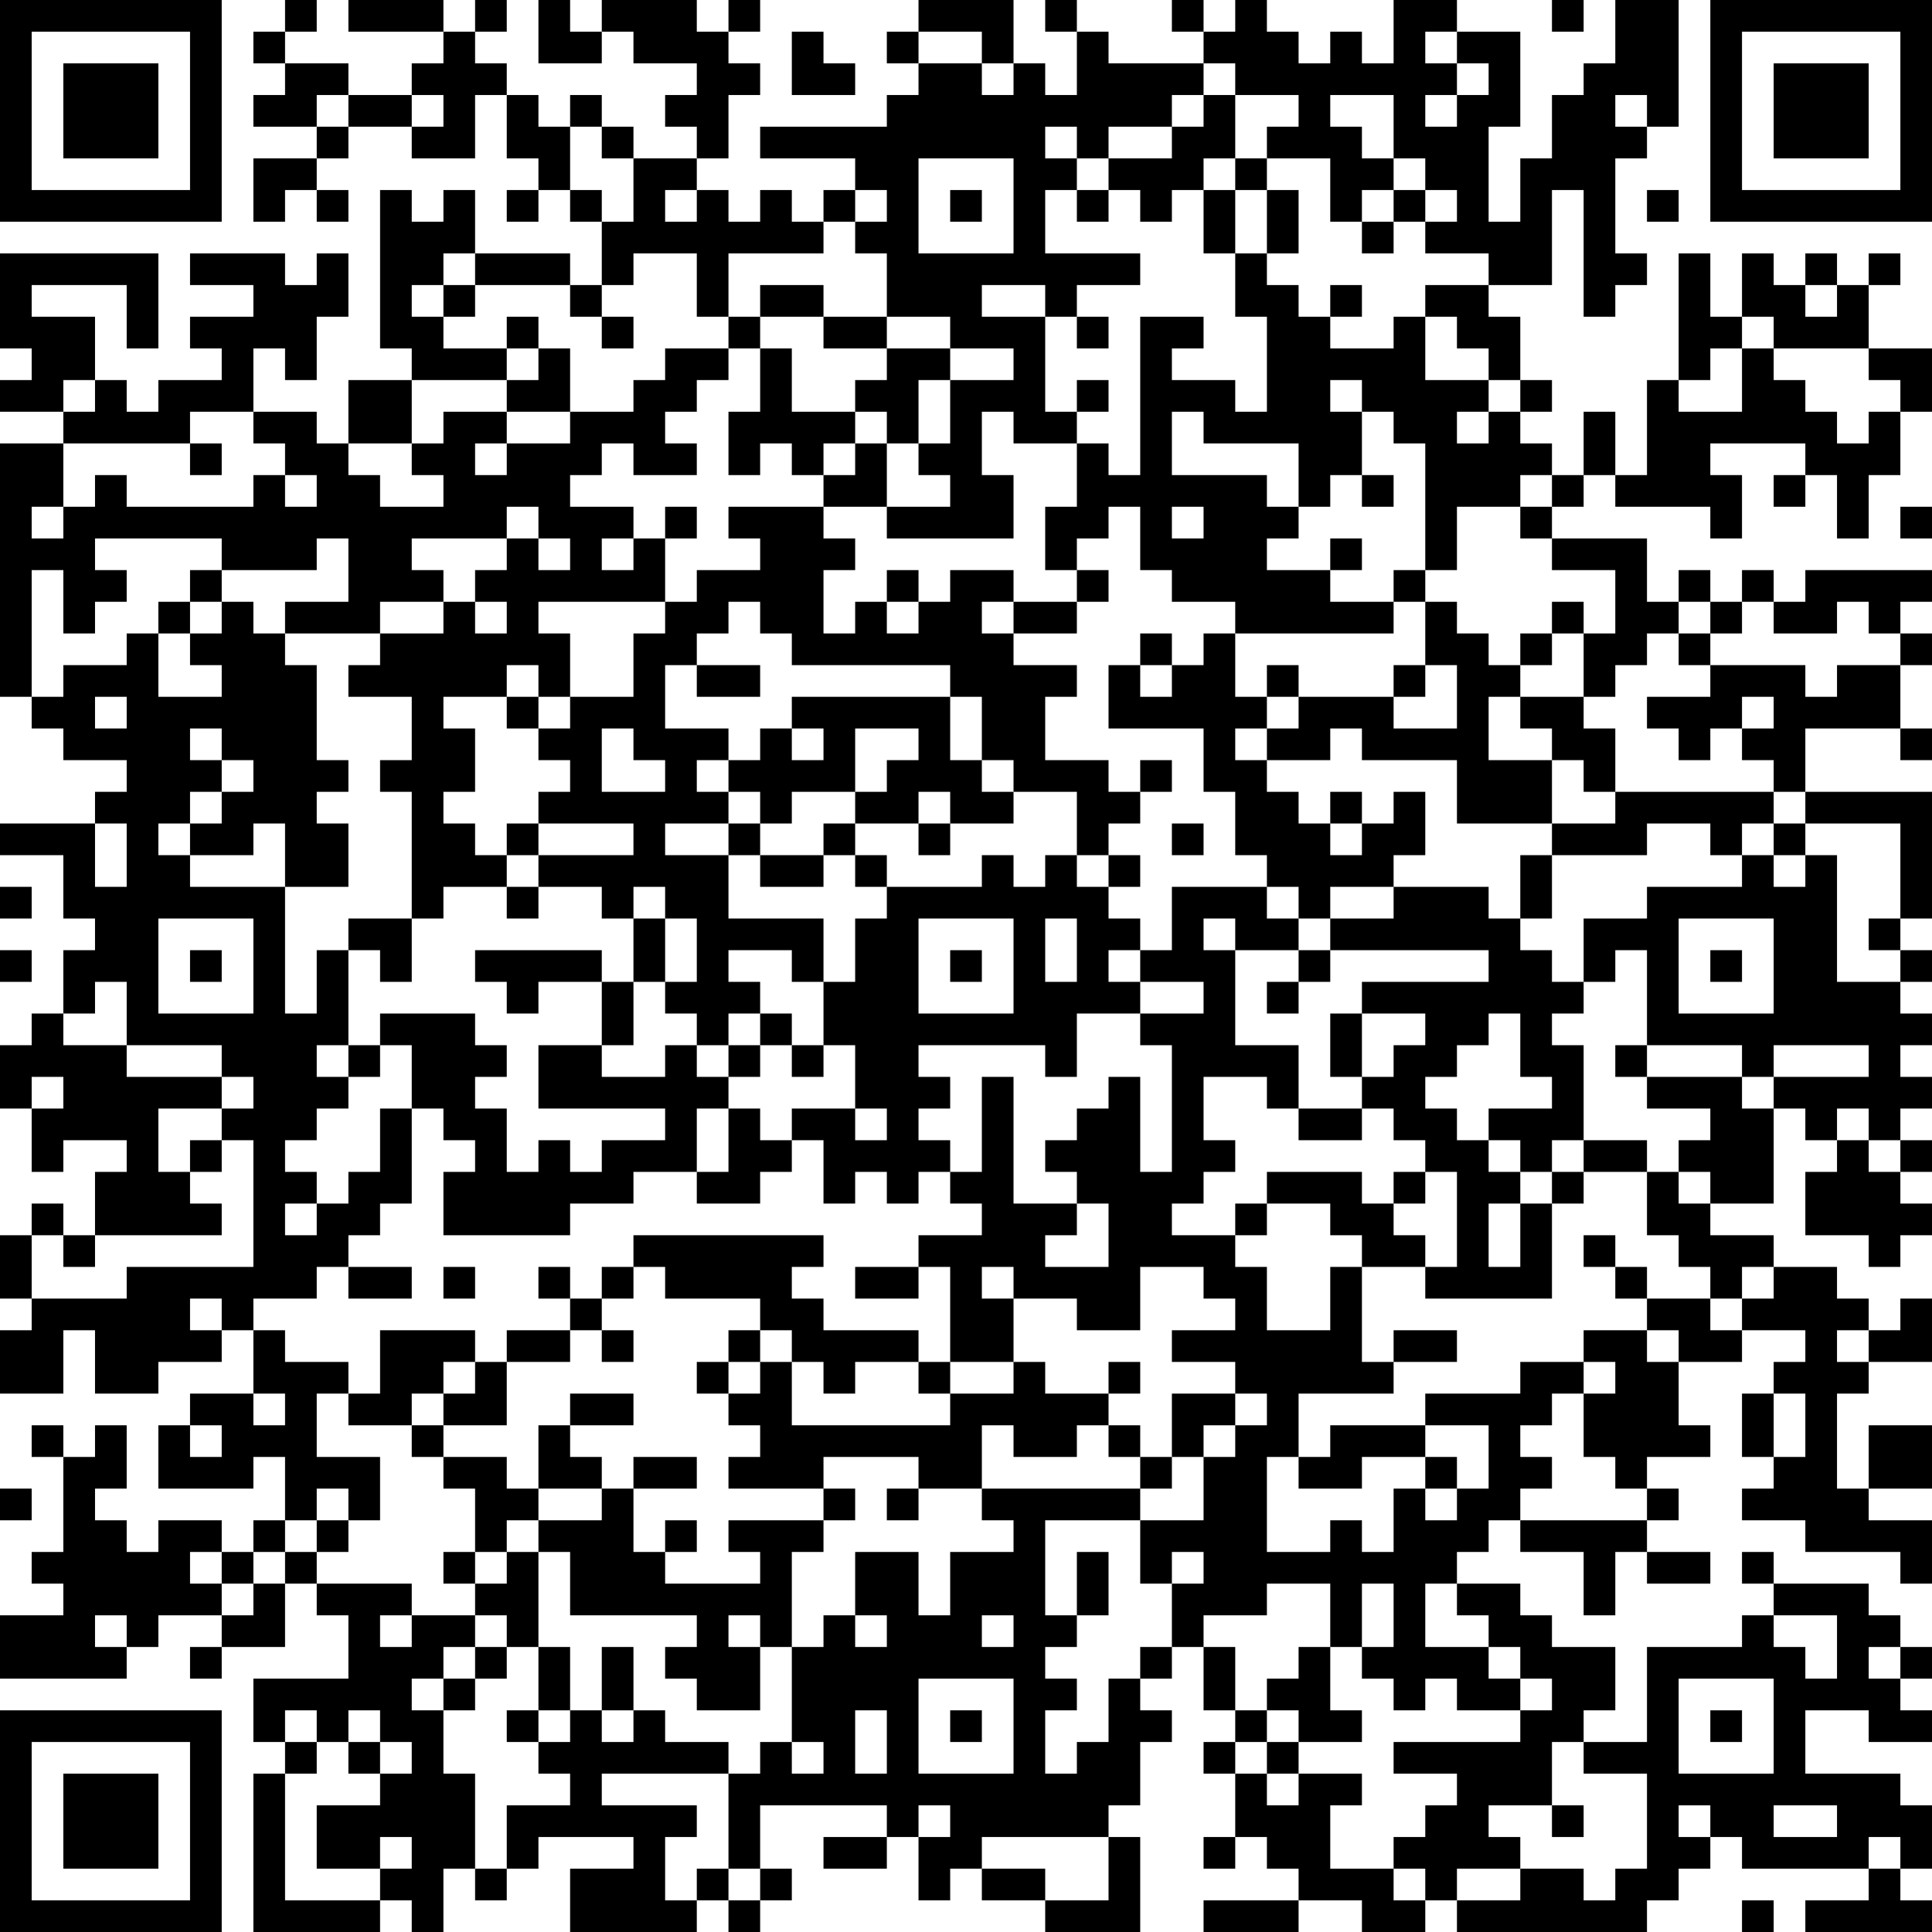 <?xml version="1.0" encoding="UTF-8"?>
<svg xmlns="http://www.w3.org/2000/svg" version="1.1" width="160" height="160" viewBox="0 0 160 160"><rect x="0" y="0" width="160" height="160" fill="#ffffff"/><g transform="scale(2.623)"><g transform="translate(0,0)"><path fill-rule="evenodd" d="M9 0L9 1L8 1L8 2L9 2L9 3L8 3L8 4L10 4L10 5L8 5L8 7L9 7L9 6L10 6L10 7L11 7L11 6L10 6L10 5L11 5L11 4L13 4L13 5L15 5L15 3L16 3L16 5L17 5L17 6L16 6L16 7L17 7L17 6L18 6L18 7L19 7L19 9L18 9L18 8L15 8L15 6L14 6L14 7L13 7L13 6L12 6L12 11L13 11L13 12L11 12L11 14L10 14L10 13L8 13L8 11L9 11L9 12L10 12L10 10L11 10L11 8L10 8L10 9L9 9L9 8L6 8L6 9L8 9L8 10L6 10L6 11L7 11L7 12L5 12L5 13L4 13L4 12L3 12L3 10L1 10L1 9L4 9L4 11L5 11L5 8L0 8L0 11L1 11L1 12L0 12L0 13L2 13L2 14L0 14L0 22L1 22L1 23L2 23L2 24L4 24L4 25L3 25L3 26L0 26L0 27L2 27L2 29L3 29L3 30L2 30L2 32L1 32L1 33L0 33L0 35L1 35L1 37L2 37L2 36L4 36L4 37L3 37L3 39L2 39L2 38L1 38L1 39L0 39L0 41L1 41L1 42L0 42L0 44L2 44L2 42L3 42L3 44L5 44L5 43L7 43L7 42L8 42L8 44L6 44L6 45L5 45L5 47L8 47L8 46L9 46L9 48L8 48L8 49L7 49L7 48L5 48L5 49L4 49L4 48L3 48L3 47L4 47L4 45L3 45L3 46L2 46L2 45L1 45L1 46L2 46L2 49L1 49L1 50L2 50L2 51L0 51L0 53L4 53L4 52L5 52L5 51L7 51L7 52L6 52L6 53L7 53L7 52L9 52L9 50L10 50L10 51L11 51L11 53L8 53L8 55L9 55L9 56L8 56L8 61L12 61L12 60L13 60L13 61L14 61L14 59L15 59L15 60L16 60L16 59L17 59L17 58L20 58L20 59L18 59L18 61L22 61L22 60L23 60L23 61L24 61L24 60L25 60L25 59L24 59L24 57L28 57L28 58L26 58L26 59L28 59L28 58L29 58L29 60L30 60L30 59L31 59L31 60L33 60L33 61L36 61L36 58L35 58L35 57L36 57L36 55L37 55L37 54L36 54L36 53L37 53L37 52L38 52L38 54L39 54L39 55L38 55L38 56L39 56L39 58L38 58L38 59L39 59L39 58L40 58L40 59L41 59L41 60L38 60L38 61L41 61L41 60L43 60L43 61L45 61L45 60L46 60L46 61L52 61L52 60L53 60L53 59L54 59L54 58L55 58L55 59L59 59L59 60L57 60L57 61L61 61L61 60L60 60L60 59L61 59L61 57L60 57L60 56L57 56L57 54L59 54L59 55L61 55L61 54L60 54L60 53L61 53L61 52L60 52L60 51L59 51L59 50L56 50L56 49L55 49L55 50L56 50L56 51L55 51L55 52L52 52L52 55L50 55L50 54L51 54L51 52L49 52L49 51L48 51L48 50L46 50L46 49L47 49L47 48L48 48L48 49L50 49L50 51L51 51L51 49L52 49L52 50L54 50L54 49L52 49L52 48L53 48L53 47L52 47L52 46L54 46L54 45L53 45L53 43L55 43L55 42L57 42L57 43L56 43L56 44L55 44L55 46L56 46L56 47L55 47L55 48L57 48L57 49L60 49L60 50L61 50L61 48L59 48L59 47L61 47L61 45L59 45L59 47L58 47L58 44L59 44L59 43L61 43L61 41L60 41L60 42L59 42L59 41L58 41L58 40L56 40L56 39L54 39L54 38L56 38L56 35L57 35L57 36L58 36L58 37L57 37L57 39L59 39L59 40L60 40L60 39L61 39L61 38L60 38L60 37L61 37L61 36L60 36L60 35L61 35L61 34L60 34L60 33L61 33L61 32L60 32L60 31L61 31L61 30L60 30L60 29L61 29L61 25L57 25L57 23L60 23L60 24L61 24L61 23L60 23L60 21L61 21L61 20L60 20L60 19L61 19L61 18L57 18L57 19L56 19L56 18L55 18L55 19L54 19L54 18L53 18L53 19L52 19L52 17L49 17L49 16L50 16L50 15L51 15L51 16L54 16L54 17L55 17L55 15L54 15L54 14L57 14L57 15L56 15L56 16L57 16L57 15L58 15L58 17L59 17L59 15L60 15L60 13L61 13L61 11L59 11L59 9L60 9L60 8L59 8L59 9L58 9L58 8L57 8L57 9L56 9L56 8L55 8L55 10L54 10L54 8L53 8L53 12L52 12L52 15L51 15L51 13L50 13L50 15L49 15L49 14L48 14L48 13L49 13L49 12L48 12L48 10L47 10L47 9L49 9L49 6L50 6L50 10L51 10L51 9L52 9L52 8L51 8L51 5L52 5L52 4L53 4L53 0L51 0L51 2L50 2L50 3L49 3L49 5L48 5L48 7L47 7L47 4L48 4L48 1L46 1L46 0L44 0L44 2L43 2L43 1L42 1L42 2L41 2L41 1L40 1L40 0L39 0L39 1L38 1L38 0L37 0L37 1L38 1L38 2L35 2L35 1L34 1L34 0L33 0L33 1L34 1L34 3L33 3L33 2L32 2L32 0L29 0L29 1L28 1L28 2L29 2L29 3L28 3L28 4L24 4L24 5L27 5L27 6L26 6L26 7L25 7L25 6L24 6L24 7L23 7L23 6L22 6L22 5L23 5L23 3L24 3L24 2L23 2L23 1L24 1L24 0L23 0L23 1L22 1L22 0L19 0L19 1L18 1L18 0L17 0L17 2L19 2L19 1L20 1L20 2L22 2L22 3L21 3L21 4L22 4L22 5L20 5L20 4L19 4L19 3L18 3L18 4L17 4L17 3L16 3L16 2L15 2L15 1L16 1L16 0L15 0L15 1L14 1L14 0L11 0L11 1L14 1L14 2L13 2L13 3L11 3L11 2L9 2L9 1L10 1L10 0ZM49 0L49 1L50 1L50 0ZM25 1L25 3L27 3L27 2L26 2L26 1ZM29 1L29 2L31 2L31 3L32 3L32 2L31 2L31 1ZM45 1L45 2L46 2L46 3L45 3L45 4L46 4L46 3L47 3L47 2L46 2L46 1ZM38 2L38 3L37 3L37 4L35 4L35 5L34 5L34 4L33 4L33 5L34 5L34 6L33 6L33 8L36 8L36 9L34 9L34 10L33 10L33 9L31 9L31 10L33 10L33 13L34 13L34 14L32 14L32 13L31 13L31 15L32 15L32 17L28 17L28 16L30 16L30 15L29 15L29 14L30 14L30 12L32 12L32 11L30 11L30 10L28 10L28 8L27 8L27 7L28 7L28 6L27 6L27 7L26 7L26 8L23 8L23 10L22 10L22 8L20 8L20 9L19 9L19 10L18 10L18 9L15 9L15 8L14 8L14 9L13 9L13 10L14 10L14 11L16 11L16 12L13 12L13 14L11 14L11 15L12 15L12 16L14 16L14 15L13 15L13 14L14 14L14 13L16 13L16 14L15 14L15 15L16 15L16 14L18 14L18 13L20 13L20 12L21 12L21 11L23 11L23 12L22 12L22 13L21 13L21 14L22 14L22 15L20 15L20 14L19 14L19 15L18 15L18 16L20 16L20 17L19 17L19 18L20 18L20 17L21 17L21 19L17 19L17 20L18 20L18 22L17 22L17 21L16 21L16 22L14 22L14 23L15 23L15 25L14 25L14 26L15 26L15 27L16 27L16 28L14 28L14 29L13 29L13 25L12 25L12 24L13 24L13 22L11 22L11 21L12 21L12 20L14 20L14 19L15 19L15 20L16 20L16 19L15 19L15 18L16 18L16 17L17 17L17 18L18 18L18 17L17 17L17 16L16 16L16 17L13 17L13 18L14 18L14 19L12 19L12 20L9 20L9 19L11 19L11 17L10 17L10 18L7 18L7 17L3 17L3 18L4 18L4 19L3 19L3 20L2 20L2 18L1 18L1 22L2 22L2 21L4 21L4 20L5 20L5 22L7 22L7 21L6 21L6 20L7 20L7 19L8 19L8 20L9 20L9 21L10 21L10 24L11 24L11 25L10 25L10 26L11 26L11 28L9 28L9 26L8 26L8 27L6 27L6 26L7 26L7 25L8 25L8 24L7 24L7 23L6 23L6 24L7 24L7 25L6 25L6 26L5 26L5 27L6 27L6 28L9 28L9 32L10 32L10 30L11 30L11 33L10 33L10 34L11 34L11 35L10 35L10 36L9 36L9 37L10 37L10 38L9 38L9 39L10 39L10 38L11 38L11 37L12 37L12 35L13 35L13 38L12 38L12 39L11 39L11 40L10 40L10 41L8 41L8 42L9 42L9 43L11 43L11 44L10 44L10 46L12 46L12 48L11 48L11 47L10 47L10 48L9 48L9 49L8 49L8 50L7 50L7 49L6 49L6 50L7 50L7 51L8 51L8 50L9 50L9 49L10 49L10 50L13 50L13 51L12 51L12 52L13 52L13 51L15 51L15 52L14 52L14 53L13 53L13 54L14 54L14 56L15 56L15 59L16 59L16 57L18 57L18 56L17 56L17 55L18 55L18 54L19 54L19 55L20 55L20 54L21 54L21 55L23 55L23 56L19 56L19 57L22 57L22 58L21 58L21 60L22 60L22 59L23 59L23 60L24 60L24 59L23 59L23 56L24 56L24 55L25 55L25 56L26 56L26 55L25 55L25 52L26 52L26 51L27 51L27 52L28 52L28 51L27 51L27 49L29 49L29 51L30 51L30 49L32 49L32 48L31 48L31 47L36 47L36 48L33 48L33 51L34 51L34 52L33 52L33 53L34 53L34 54L33 54L33 56L34 56L34 55L35 55L35 53L36 53L36 52L37 52L37 50L38 50L38 49L37 49L37 50L36 50L36 48L38 48L38 46L39 46L39 45L40 45L40 44L39 44L39 43L37 43L37 42L39 42L39 41L38 41L38 40L36 40L36 42L34 42L34 41L32 41L32 40L31 40L31 41L32 41L32 43L30 43L30 40L29 40L29 39L31 39L31 38L30 38L30 37L31 37L31 34L32 34L32 38L34 38L34 39L33 39L33 40L35 40L35 38L34 38L34 37L33 37L33 36L34 36L34 35L35 35L35 34L36 34L36 37L37 37L37 33L36 33L36 32L38 32L38 31L36 31L36 30L37 30L37 28L40 28L40 29L41 29L41 30L39 30L39 29L38 29L38 30L39 30L39 33L41 33L41 35L40 35L40 34L38 34L38 36L39 36L39 37L38 37L38 38L37 38L37 39L39 39L39 40L40 40L40 42L42 42L42 40L43 40L43 43L44 43L44 44L41 44L41 46L40 46L40 49L42 49L42 48L43 48L43 49L44 49L44 47L45 47L45 48L46 48L46 47L47 47L47 45L45 45L45 44L48 44L48 43L50 43L50 44L49 44L49 45L48 45L48 46L49 46L49 47L48 47L48 48L52 48L52 47L51 47L51 46L50 46L50 44L51 44L51 43L50 43L50 42L52 42L52 43L53 43L53 42L52 42L52 41L54 41L54 42L55 42L55 41L56 41L56 40L55 40L55 41L54 41L54 40L53 40L53 39L52 39L52 37L53 37L53 38L54 38L54 37L53 37L53 36L54 36L54 35L52 35L52 34L55 34L55 35L56 35L56 34L59 34L59 33L56 33L56 34L55 34L55 33L52 33L52 30L51 30L51 31L50 31L50 29L52 29L52 28L55 28L55 27L56 27L56 28L57 28L57 27L58 27L58 31L60 31L60 30L59 30L59 29L60 29L60 26L57 26L57 25L56 25L56 24L55 24L55 23L56 23L56 22L55 22L55 23L54 23L54 24L53 24L53 23L52 23L52 22L54 22L54 21L57 21L57 22L58 22L58 21L60 21L60 20L59 20L59 19L58 19L58 20L56 20L56 19L55 19L55 20L54 20L54 19L53 19L53 20L52 20L52 21L51 21L51 22L50 22L50 20L51 20L51 18L49 18L49 17L48 17L48 16L49 16L49 15L48 15L48 16L46 16L46 18L45 18L45 14L44 14L44 13L43 13L43 12L42 12L42 13L43 13L43 15L42 15L42 16L41 16L41 14L38 14L38 13L37 13L37 15L40 15L40 16L41 16L41 17L40 17L40 18L42 18L42 19L44 19L44 20L39 20L39 19L37 19L37 18L36 18L36 16L35 16L35 17L34 17L34 18L33 18L33 16L34 16L34 14L35 14L35 15L36 15L36 10L38 10L38 11L37 11L37 12L39 12L39 13L40 13L40 10L39 10L39 8L40 8L40 9L41 9L41 10L42 10L42 11L44 11L44 10L45 10L45 12L47 12L47 13L46 13L46 14L47 14L47 13L48 13L48 12L47 12L47 11L46 11L46 10L45 10L45 9L47 9L47 8L45 8L45 7L46 7L46 6L45 6L45 5L44 5L44 3L42 3L42 4L43 4L43 5L44 5L44 6L43 6L43 7L42 7L42 5L40 5L40 4L41 4L41 3L39 3L39 2ZM10 3L10 4L11 4L11 3ZM13 3L13 4L14 4L14 3ZM38 3L38 4L37 4L37 5L35 5L35 6L34 6L34 7L35 7L35 6L36 6L36 7L37 7L37 6L38 6L38 8L39 8L39 6L40 6L40 8L41 8L41 6L40 6L40 5L39 5L39 3ZM51 3L51 4L52 4L52 3ZM18 4L18 6L19 6L19 7L20 7L20 5L19 5L19 4ZM29 5L29 8L32 8L32 5ZM38 5L38 6L39 6L39 5ZM21 6L21 7L22 7L22 6ZM30 6L30 7L31 7L31 6ZM44 6L44 7L43 7L43 8L44 8L44 7L45 7L45 6ZM52 6L52 7L53 7L53 6ZM14 9L14 10L15 10L15 9ZM24 9L24 10L23 10L23 11L24 11L24 13L23 13L23 15L24 15L24 14L25 14L25 15L26 15L26 16L23 16L23 17L24 17L24 18L22 18L22 19L21 19L21 20L20 20L20 22L18 22L18 23L17 23L17 22L16 22L16 23L17 23L17 24L18 24L18 25L17 25L17 26L16 26L16 27L17 27L17 28L16 28L16 29L17 29L17 28L19 28L19 29L20 29L20 31L19 31L19 30L15 30L15 31L16 31L16 32L17 32L17 31L19 31L19 33L17 33L17 35L21 35L21 36L19 36L19 37L18 37L18 36L17 36L17 37L16 37L16 35L15 35L15 34L16 34L16 33L15 33L15 32L12 32L12 33L11 33L11 34L12 34L12 33L13 33L13 35L14 35L14 36L15 36L15 37L14 37L14 39L18 39L18 38L20 38L20 37L22 37L22 38L24 38L24 37L25 37L25 36L26 36L26 38L27 38L27 37L28 37L28 38L29 38L29 37L30 37L30 36L29 36L29 35L30 35L30 34L29 34L29 33L33 33L33 34L34 34L34 32L36 32L36 31L35 31L35 30L36 30L36 29L35 29L35 28L36 28L36 27L35 27L35 26L36 26L36 25L37 25L37 24L36 24L36 25L35 25L35 24L33 24L33 22L34 22L34 21L32 21L32 20L34 20L34 19L35 19L35 18L34 18L34 19L32 19L32 18L30 18L30 19L29 19L29 18L28 18L28 19L27 19L27 20L26 20L26 18L27 18L27 17L26 17L26 16L28 16L28 14L29 14L29 12L30 12L30 11L28 11L28 10L26 10L26 9ZM42 9L42 10L43 10L43 9ZM57 9L57 10L58 10L58 9ZM16 10L16 11L17 11L17 12L16 12L16 13L18 13L18 11L17 11L17 10ZM19 10L19 11L20 11L20 10ZM24 10L24 11L25 11L25 13L27 13L27 14L26 14L26 15L27 15L27 14L28 14L28 13L27 13L27 12L28 12L28 11L26 11L26 10ZM34 10L34 11L35 11L35 10ZM55 10L55 11L54 11L54 12L53 12L53 13L55 13L55 11L56 11L56 12L57 12L57 13L58 13L58 14L59 14L59 13L60 13L60 12L59 12L59 11L56 11L56 10ZM2 12L2 13L3 13L3 12ZM34 12L34 13L35 13L35 12ZM6 13L6 14L2 14L2 16L1 16L1 17L2 17L2 16L3 16L3 15L4 15L4 16L8 16L8 15L9 15L9 16L10 16L10 15L9 15L9 14L8 14L8 13ZM6 14L6 15L7 15L7 14ZM43 15L43 16L44 16L44 15ZM21 16L21 17L22 17L22 16ZM37 16L37 17L38 17L38 16ZM60 16L60 17L61 17L61 16ZM42 17L42 18L43 18L43 17ZM6 18L6 19L5 19L5 20L6 20L6 19L7 19L7 18ZM44 18L44 19L45 19L45 21L44 21L44 22L41 22L41 21L40 21L40 22L39 22L39 20L38 20L38 21L37 21L37 20L36 20L36 21L35 21L35 23L38 23L38 25L39 25L39 27L40 27L40 28L41 28L41 29L42 29L42 30L41 30L41 31L40 31L40 32L41 32L41 31L42 31L42 30L47 30L47 31L43 31L43 32L42 32L42 34L43 34L43 35L41 35L41 36L43 36L43 35L44 35L44 36L45 36L45 37L44 37L44 38L43 38L43 37L40 37L40 38L39 38L39 39L40 39L40 38L42 38L42 39L43 39L43 40L45 40L45 41L49 41L49 38L50 38L50 37L52 37L52 36L50 36L50 33L49 33L49 32L50 32L50 31L49 31L49 30L48 30L48 29L49 29L49 27L52 27L52 26L54 26L54 27L55 27L55 26L56 26L56 27L57 27L57 26L56 26L56 25L51 25L51 23L50 23L50 22L48 22L48 21L49 21L49 20L50 20L50 19L49 19L49 20L48 20L48 21L47 21L47 20L46 20L46 19L45 19L45 18ZM23 19L23 20L22 20L22 21L21 21L21 23L23 23L23 24L22 24L22 25L23 25L23 26L21 26L21 27L23 27L23 29L26 29L26 31L25 31L25 30L23 30L23 31L24 31L24 32L23 32L23 33L22 33L22 32L21 32L21 31L22 31L22 29L21 29L21 28L20 28L20 29L21 29L21 31L20 31L20 33L19 33L19 34L21 34L21 33L22 33L22 34L23 34L23 35L22 35L22 37L23 37L23 35L24 35L24 36L25 36L25 35L27 35L27 36L28 36L28 35L27 35L27 33L26 33L26 31L27 31L27 29L28 29L28 28L31 28L31 27L32 27L32 28L33 28L33 27L34 27L34 28L35 28L35 27L34 27L34 25L32 25L32 24L31 24L31 22L30 22L30 21L25 21L25 20L24 20L24 19ZM28 19L28 20L29 20L29 19ZM31 19L31 20L32 20L32 19ZM53 20L53 21L54 21L54 20ZM22 21L22 22L24 22L24 21ZM36 21L36 22L37 22L37 21ZM45 21L45 22L44 22L44 23L46 23L46 21ZM3 22L3 23L4 23L4 22ZM25 22L25 23L24 23L24 24L23 24L23 25L24 25L24 26L23 26L23 27L24 27L24 28L26 28L26 27L27 27L27 28L28 28L28 27L27 27L27 26L29 26L29 27L30 27L30 26L32 26L32 25L31 25L31 24L30 24L30 22ZM40 22L40 23L39 23L39 24L40 24L40 25L41 25L41 26L42 26L42 27L43 27L43 26L44 26L44 25L45 25L45 27L44 27L44 28L42 28L42 29L44 29L44 28L47 28L47 29L48 29L48 27L49 27L49 26L51 26L51 25L50 25L50 24L49 24L49 23L48 23L48 22L47 22L47 24L49 24L49 26L46 26L46 24L43 24L43 23L42 23L42 24L40 24L40 23L41 23L41 22ZM19 23L19 25L21 25L21 24L20 24L20 23ZM25 23L25 24L26 24L26 23ZM27 23L27 25L25 25L25 26L24 26L24 27L26 27L26 26L27 26L27 25L28 25L28 24L29 24L29 23ZM29 25L29 26L30 26L30 25ZM42 25L42 26L43 26L43 25ZM3 26L3 28L4 28L4 26ZM17 26L17 27L20 27L20 26ZM37 26L37 27L38 27L38 26ZM0 28L0 29L1 29L1 28ZM5 29L5 32L8 32L8 29ZM11 29L11 30L12 30L12 31L13 31L13 29ZM29 29L29 32L32 32L32 29ZM33 29L33 31L34 31L34 29ZM53 29L53 32L56 32L56 29ZM0 30L0 31L1 31L1 30ZM6 30L6 31L7 31L7 30ZM30 30L30 31L31 31L31 30ZM54 30L54 31L55 31L55 30ZM3 31L3 32L2 32L2 33L4 33L4 34L7 34L7 35L5 35L5 37L6 37L6 38L7 38L7 39L3 39L3 40L2 40L2 39L1 39L1 41L4 41L4 40L8 40L8 36L7 36L7 35L8 35L8 34L7 34L7 33L4 33L4 31ZM24 32L24 33L23 33L23 34L24 34L24 33L25 33L25 34L26 34L26 33L25 33L25 32ZM43 32L43 34L44 34L44 33L45 33L45 32ZM47 32L47 33L46 33L46 34L45 34L45 35L46 35L46 36L47 36L47 37L48 37L48 38L47 38L47 40L48 40L48 38L49 38L49 37L50 37L50 36L49 36L49 37L48 37L48 36L47 36L47 35L49 35L49 34L48 34L48 32ZM51 33L51 34L52 34L52 33ZM1 34L1 35L2 35L2 34ZM58 35L58 36L59 36L59 37L60 37L60 36L59 36L59 35ZM6 36L6 37L7 37L7 36ZM45 37L45 38L44 38L44 39L45 39L45 40L46 40L46 37ZM20 39L20 40L19 40L19 41L18 41L18 40L17 40L17 41L18 41L18 42L16 42L16 43L15 43L15 42L12 42L12 44L11 44L11 45L13 45L13 46L14 46L14 47L15 47L15 49L14 49L14 50L15 50L15 51L16 51L16 52L15 52L15 53L14 53L14 54L15 54L15 53L16 53L16 52L17 52L17 54L16 54L16 55L17 55L17 54L18 54L18 52L17 52L17 49L18 49L18 51L22 51L22 52L21 52L21 53L22 53L22 54L24 54L24 52L25 52L25 49L26 49L26 48L27 48L27 47L26 47L26 46L29 46L29 47L28 47L28 48L29 48L29 47L31 47L31 45L32 45L32 46L34 46L34 45L35 45L35 46L36 46L36 47L37 47L37 46L38 46L38 45L39 45L39 44L37 44L37 46L36 46L36 45L35 45L35 44L36 44L36 43L35 43L35 44L33 44L33 43L32 43L32 44L30 44L30 43L29 43L29 42L26 42L26 41L25 41L25 40L26 40L26 39ZM50 39L50 40L51 40L51 41L52 41L52 40L51 40L51 39ZM11 40L11 41L13 41L13 40ZM14 40L14 41L15 41L15 40ZM20 40L20 41L19 41L19 42L18 42L18 43L16 43L16 45L14 45L14 44L15 44L15 43L14 43L14 44L13 44L13 45L14 45L14 46L16 46L16 47L17 47L17 48L16 48L16 49L15 49L15 50L16 50L16 49L17 49L17 48L19 48L19 47L20 47L20 49L21 49L21 50L24 50L24 49L23 49L23 48L26 48L26 47L23 47L23 46L24 46L24 45L23 45L23 44L24 44L24 43L25 43L25 45L30 45L30 44L29 44L29 43L27 43L27 44L26 44L26 43L25 43L25 42L24 42L24 41L21 41L21 40ZM27 40L27 41L29 41L29 40ZM6 41L6 42L7 42L7 41ZM19 42L19 43L20 43L20 42ZM23 42L23 43L22 43L22 44L23 44L23 43L24 43L24 42ZM44 42L44 43L46 43L46 42ZM58 42L58 43L59 43L59 42ZM8 44L8 45L9 45L9 44ZM18 44L18 45L17 45L17 47L19 47L19 46L18 46L18 45L20 45L20 44ZM56 44L56 46L57 46L57 44ZM6 45L6 46L7 46L7 45ZM42 45L42 46L41 46L41 47L43 47L43 46L45 46L45 47L46 47L46 46L45 46L45 45ZM20 46L20 47L22 47L22 46ZM0 47L0 48L1 48L1 47ZM10 48L10 49L11 49L11 48ZM21 48L21 49L22 49L22 48ZM34 49L34 51L35 51L35 49ZM40 50L40 51L38 51L38 52L39 52L39 54L40 54L40 55L39 55L39 56L40 56L40 57L41 57L41 56L43 56L43 57L42 57L42 59L44 59L44 60L45 60L45 59L44 59L44 58L45 58L45 57L46 57L46 56L44 56L44 55L48 55L48 54L49 54L49 53L48 53L48 52L47 52L47 51L46 51L46 50L45 50L45 52L47 52L47 53L48 53L48 54L46 54L46 53L45 53L45 54L44 54L44 53L43 53L43 52L44 52L44 50L43 50L43 52L42 52L42 50ZM3 51L3 52L4 52L4 51ZM23 51L23 52L24 52L24 51ZM31 51L31 52L32 52L32 51ZM56 51L56 52L57 52L57 53L58 53L58 51ZM19 52L19 54L20 54L20 52ZM41 52L41 53L40 53L40 54L41 54L41 55L40 55L40 56L41 56L41 55L43 55L43 54L42 54L42 52ZM59 52L59 53L60 53L60 52ZM29 53L29 56L32 56L32 53ZM53 53L53 56L56 56L56 53ZM9 54L9 55L10 55L10 56L9 56L9 60L12 60L12 59L13 59L13 58L12 58L12 59L10 59L10 57L12 57L12 56L13 56L13 55L12 55L12 54L11 54L11 55L10 55L10 54ZM27 54L27 56L28 56L28 54ZM30 54L30 55L31 55L31 54ZM54 54L54 55L55 55L55 54ZM11 55L11 56L12 56L12 55ZM49 55L49 57L47 57L47 58L48 58L48 59L46 59L46 60L48 60L48 59L50 59L50 60L51 60L51 59L52 59L52 56L50 56L50 55ZM29 57L29 58L30 58L30 57ZM49 57L49 58L50 58L50 57ZM53 57L53 58L54 58L54 57ZM56 57L56 58L58 58L58 57ZM31 58L31 59L33 59L33 60L35 60L35 58ZM59 58L59 59L60 59L60 58ZM55 60L55 61L56 61L56 60ZM0 0L0 7L7 7L7 0ZM1 1L1 6L6 6L6 1ZM2 2L2 5L5 5L5 2ZM54 0L54 7L61 7L61 0ZM55 1L55 6L60 6L60 1ZM56 2L56 5L59 5L59 2ZM0 54L0 61L7 61L7 54ZM1 55L1 60L6 60L6 55ZM2 56L2 59L5 59L5 56Z" fill="#000000"/></g></g></svg>
